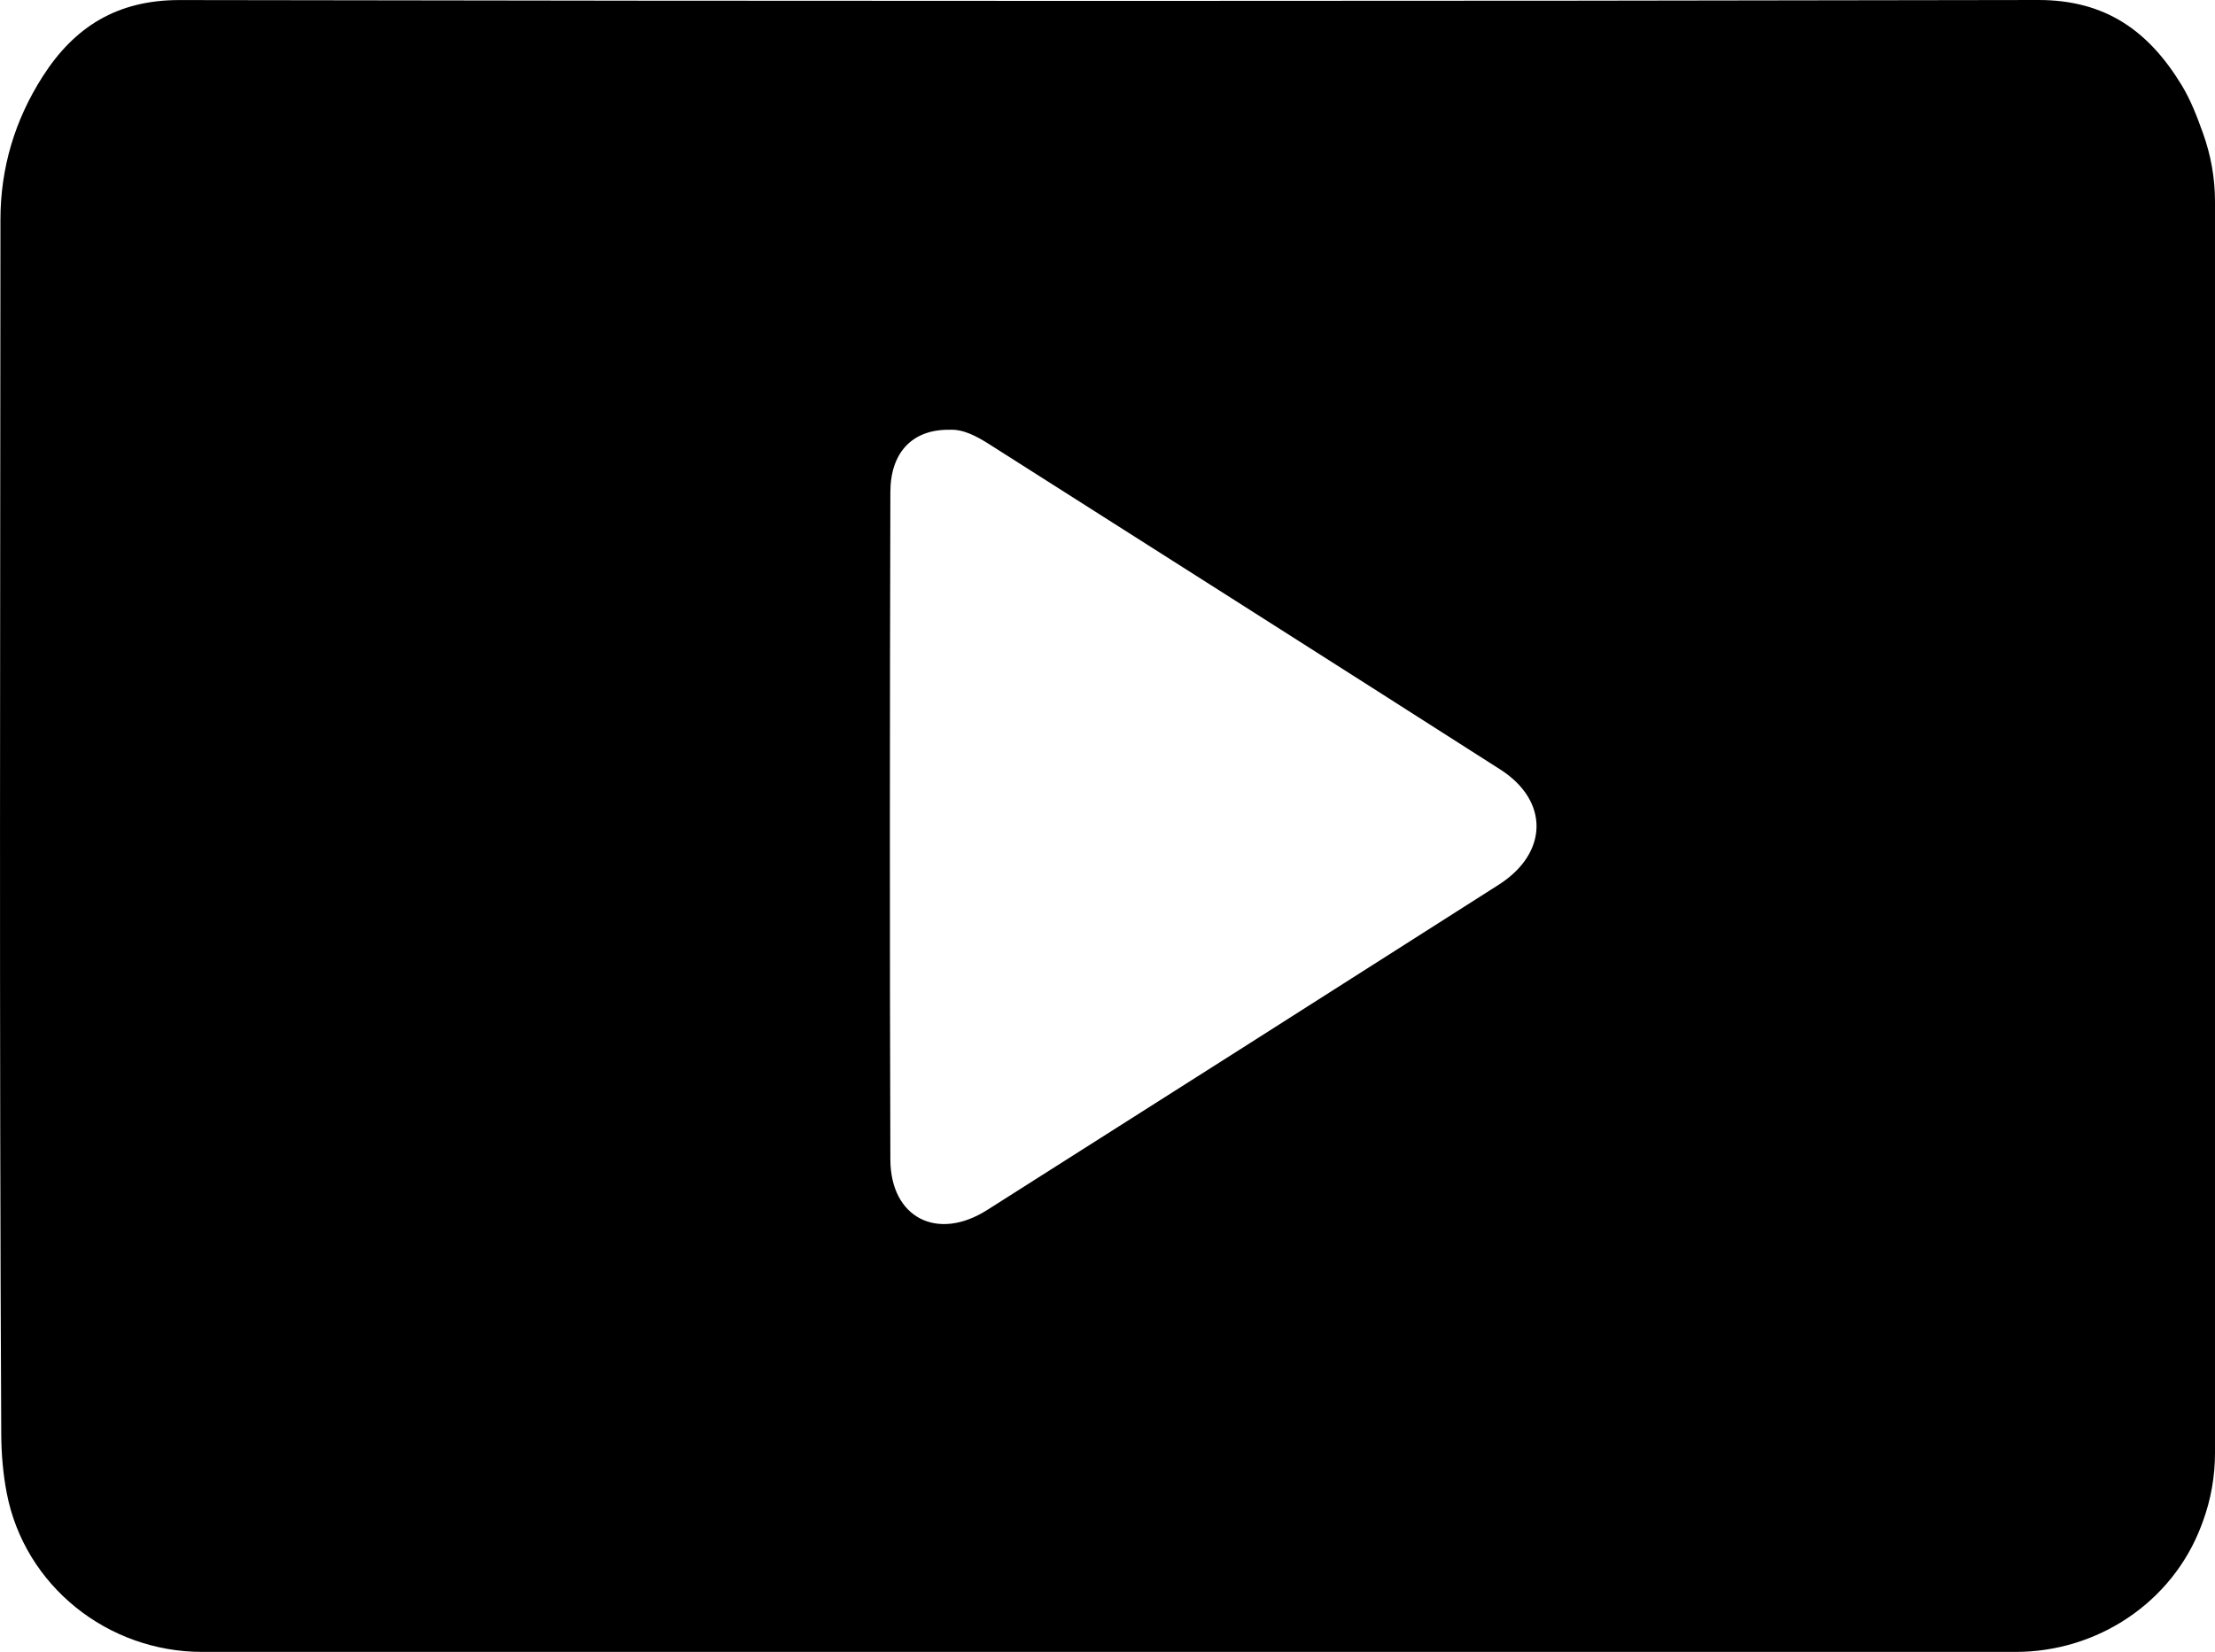 <?xml version="1.0" encoding="utf-8"?>
<!-- Generator: Adobe Illustrator 24.0.0, SVG Export Plug-In . SVG Version: 6.00 Build 0)  -->
<svg version="1.1" id="Camada_1" xmlns="http://www.w3.org/2000/svg" xmlns:xlink="http://www.w3.org/1999/xlink" x="0px" y="0px"
	 viewBox="0 0 393.36 293.43" style="enable-background:new 0 0 393.36 293.43;" xml:space="preserve">
<g>
	<path d="M357.96,293.43H35.91c-16.79,0-31.53-11.72-34.71-28.2c-0.65-3.37-0.96-6.9-0.98-10.55C-0.14,182.8,0.05,110.91,0.08,39.02
		c0-9.19,2.56-17.72,7.51-25.45C13.24,4.74,20.84-0.01,31.93,0.01c110,0.2,220.01,0.21,330.01-0.01
		c12.02-0.02,19.67,5.55,25.49,15.11c1.63,2.68,2.73,5.58,3.78,8.5c1.41,3.9,2.15,8.01,2.15,12.16v222.31
		c0,4.16-0.72,8.29-2.16,12.2c-0.1,0.29-0.21,0.57-0.32,0.85C385.71,284.68,372.46,293.43,357.96,293.43z M168.52,76.34
		c-6.44-0.05-10.38,3.96-10.4,11.06c-0.1,39.52-0.13,79.04,0,118.56c0.03,10.36,8.34,14.59,17.18,8.98
		c30.31-19.22,60.58-38.49,90.85-57.78c8.82-5.62,9.01-14.89,0.29-20.47c-30.23-19.33-60.54-38.56-90.82-57.82
		C173.36,77.44,171.02,76.19,168.52,76.34z"/>
</g>
</svg>
